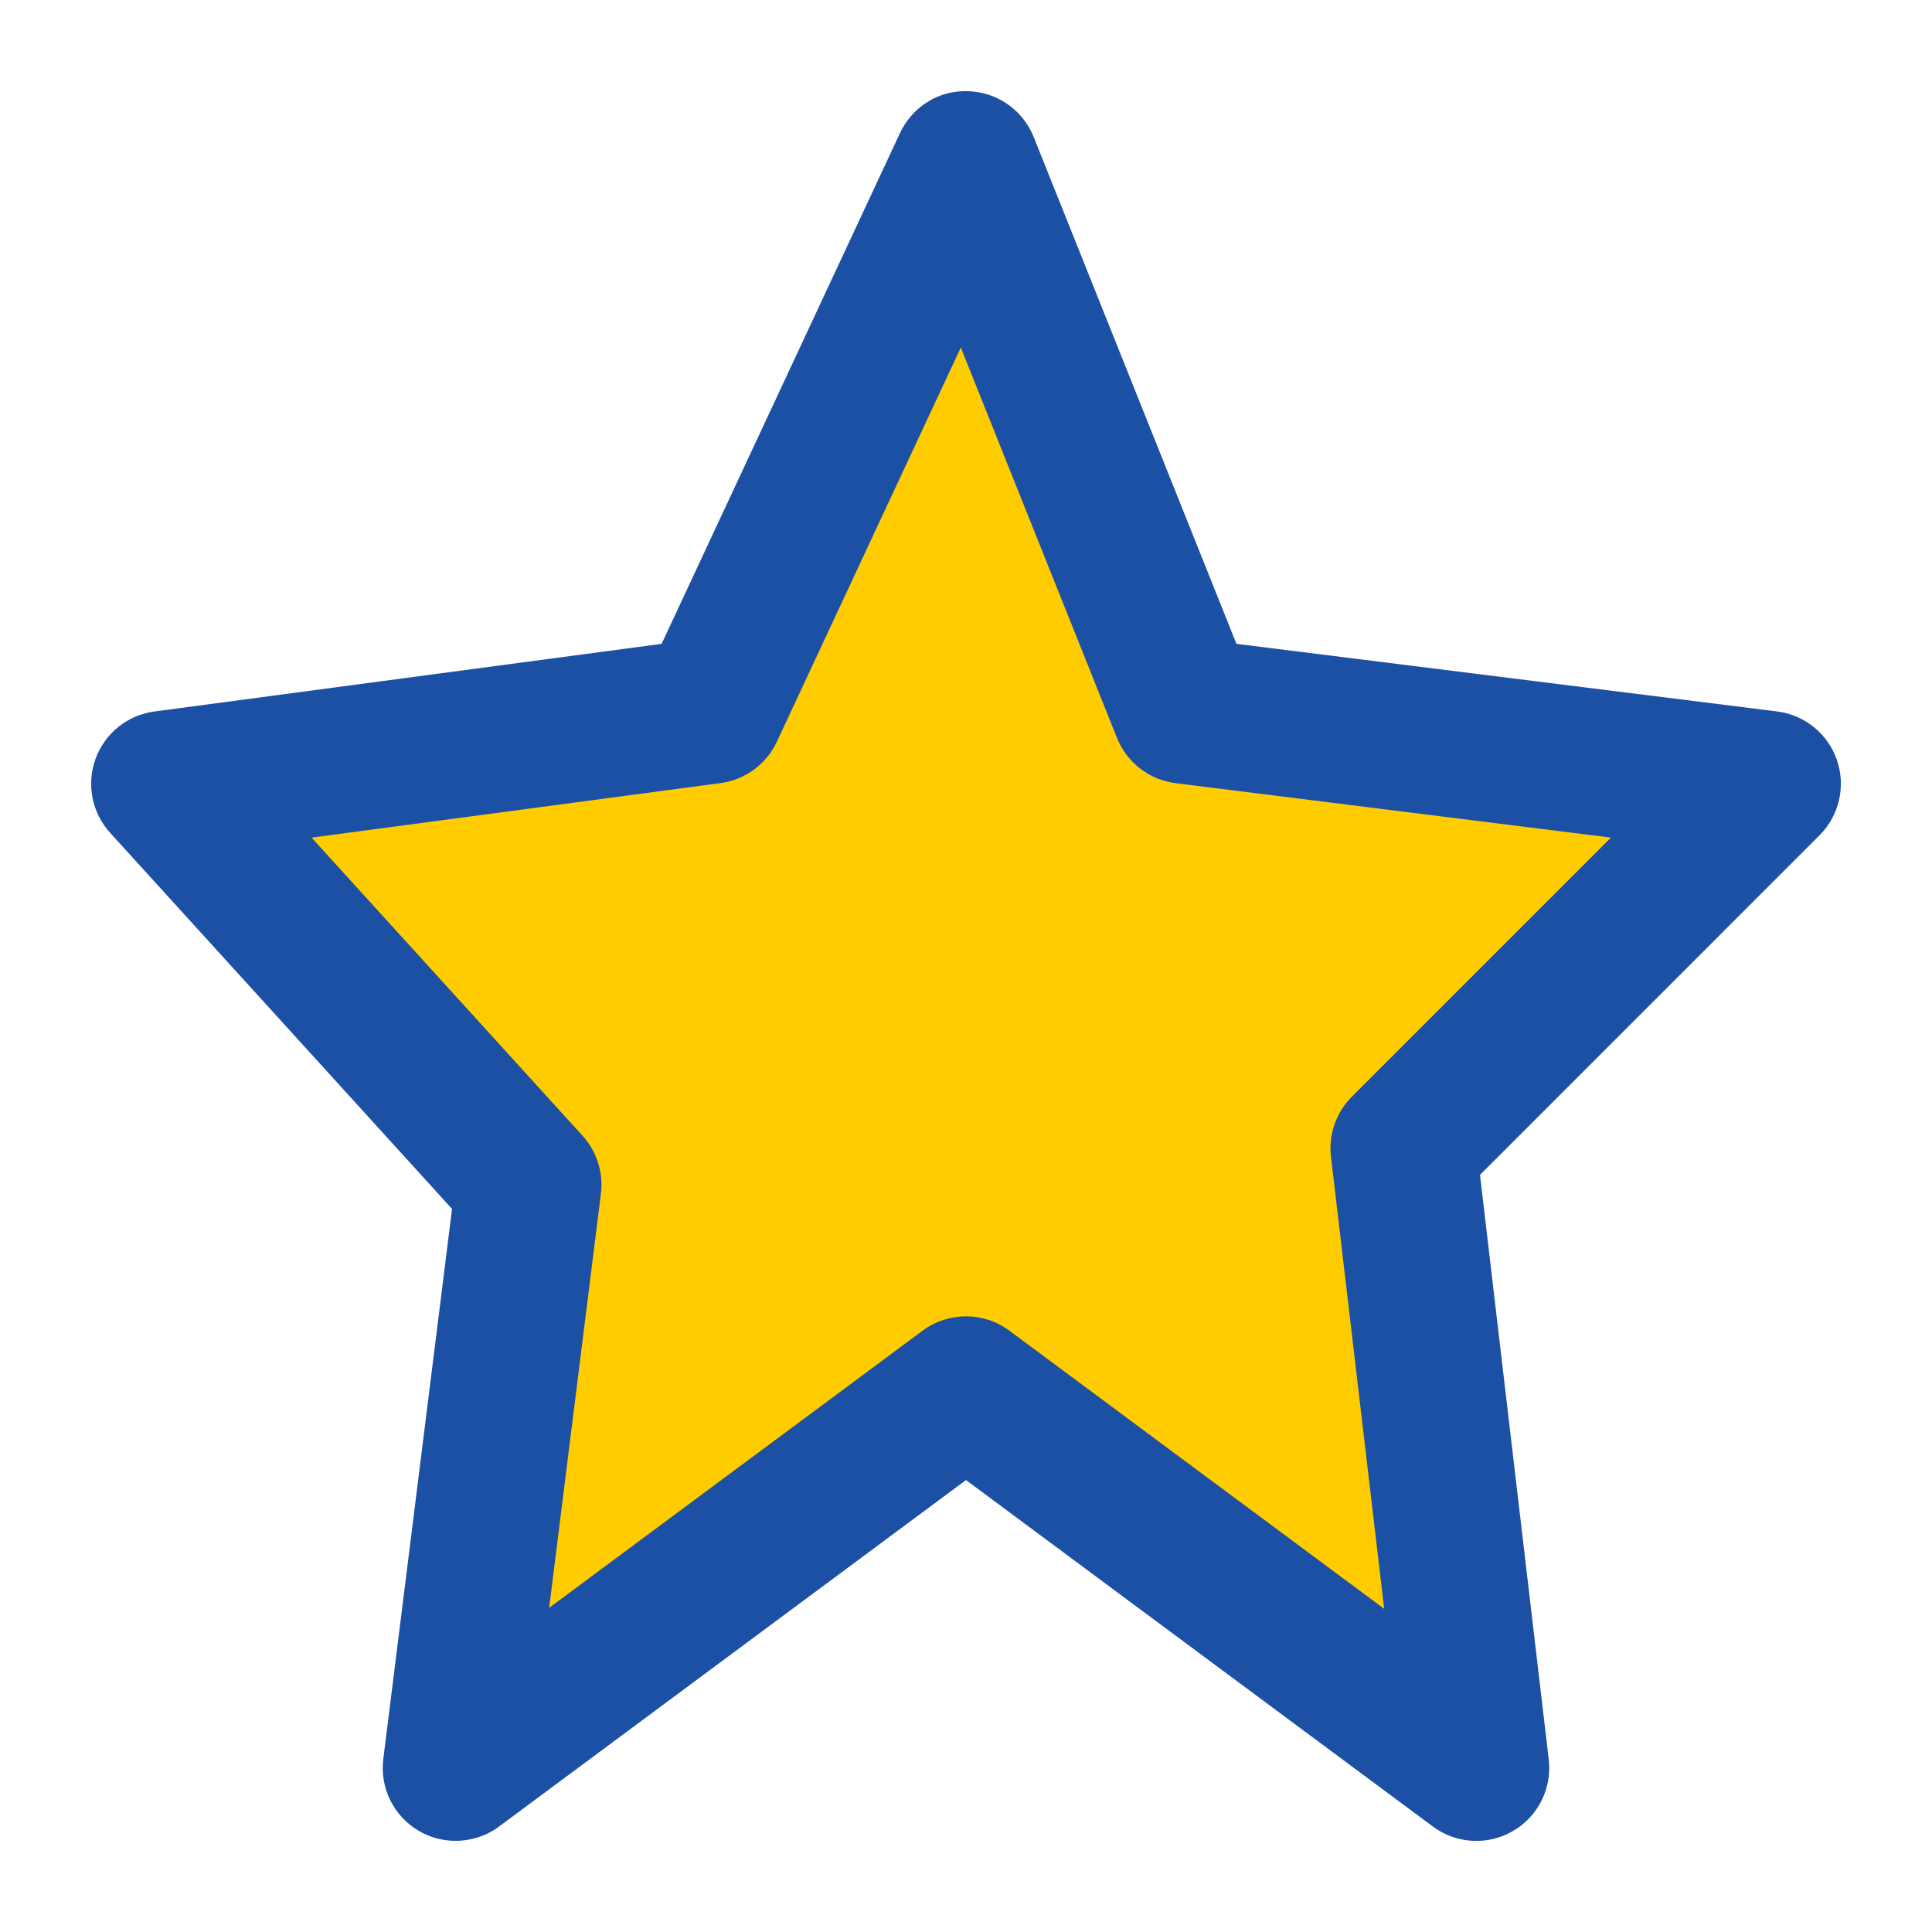 <svg height="384pt" viewBox="-20 -20 424 424" width="384pt" xmlns="http://www.w3.org/2000/svg"><path d="m368 152.008-80 80 16 136-112-83.121-112 83.121 16-128-80-88 120-16 56-120 48 120zm0 0" fill="#ffcc00"/><g fill="#1b50a5"><path d="m79.207 245.316-15.086 120.699c-.801 6.352 2.277 12.574 7.805 15.797 2.504 1.465 5.289 2.184 8.066 2.184 3.359 0 6.719-1.055 9.535-3.148l102.473-76.035 102.465 76.043c5.125 3.816 12.031 4.191 17.551 1 5.527-3.203 8.625-9.379 7.871-15.723l-15.086-128.293 74.512-74.523c4.32-4.32 5.809-10.727 3.824-16.504-1.984-5.781-7.09-9.926-13.152-10.68l-118.633-14.832-44.496-111.238c-2.367-5.922-8.031-9.871-14.406-10.047-6.426-.273-12.25 3.438-14.953 9.223l-52.297 112.062-111.312 14.84c-5.895.785-10.871 4.785-12.91 10.371-2.043 5.582-.816 11.848 3.184 16.246zm58.906-93.453c5.406-.723 10.078-4.152 12.383-9.098l40.367-86.504 34.273 85.68c2.168 5.41 7.094 9.207 12.871 9.938l95.535 11.941-56.863 56.867c-3.465 3.461-5.152 8.32-4.578 13.184l11.672 99.199-82.246-61.031c-2.824-2.098-6.176-3.152-9.527-3.152s-6.703 1.047-9.535 3.152l-81.945 60.816 11.352-90.867c.586-4.629-.895-9.293-4.031-12.742l-59.465-65.418zm0 0"/></g></svg>